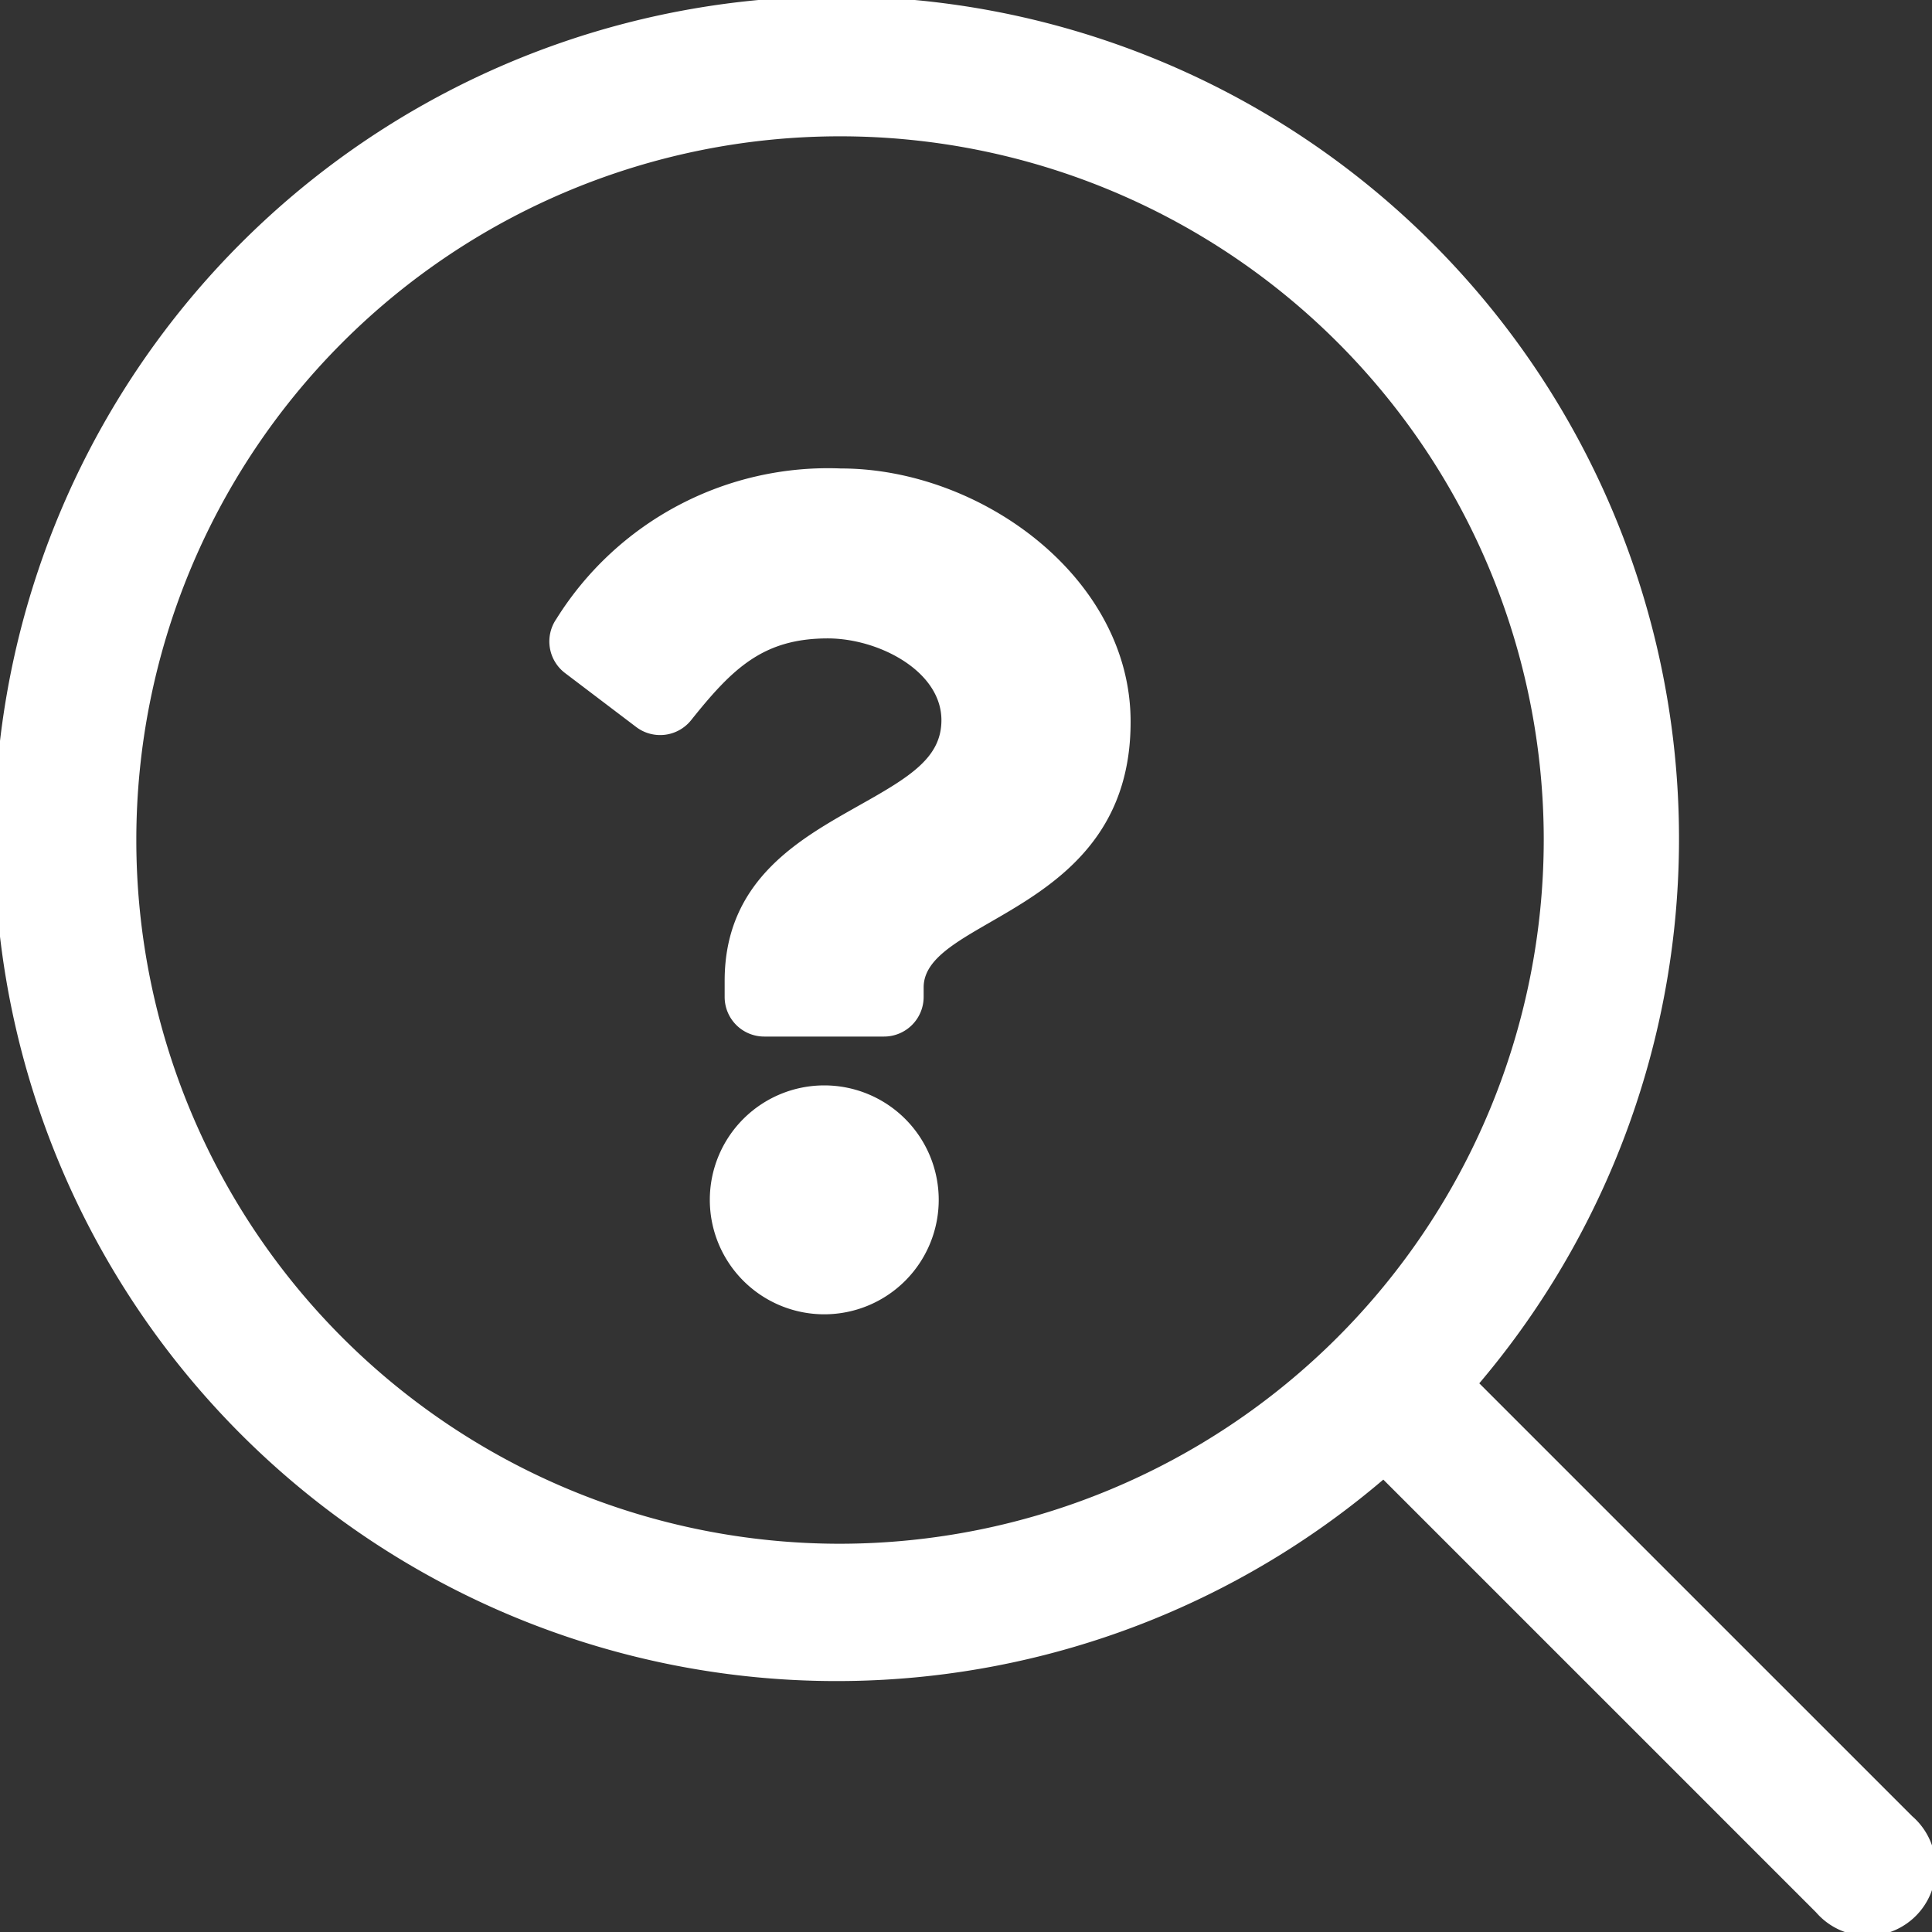<svg xmlns="http://www.w3.org/2000/svg" viewBox="0 0 250 250"><rect x="0" y="0" width="250" height="250" fill="#333333" stroke="none"/><defs><style>.cls-1{fill:#fff;}</style></defs><g id="Layer_2" data-name="Layer 2"><g id="Layer_1-2" data-name="Layer 1"><path class="cls-1" d="M247.42,235l-56-56A109,109,0,1,0,179,191.46l56,56A8.82,8.82,0,1,0,247.42,235ZM108.7,199.76a91.06,91.06,0,1,1,91.06-91.06A91.16,91.16,0,0,1,108.7,199.76Z"/><path class="cls-1" d="M106.66,140.45a14.81,14.81,0,1,0,14.81,14.81A14.81,14.81,0,0,0,106.66,140.45Z"/><path class="cls-1" d="M108.81,60.62A41.42,41.42,0,0,0,72,80.08a5.13,5.13,0,0,0,1.1,7l9.23,7a5.13,5.13,0,0,0,7.1-.89c5.36-6.71,9.33-10.58,17.69-10.58,6.58,0,14.7,4.23,14.7,10.58,0,4.82-4,7.3-10.47,10.93-7.56,4.29-17.58,9.57-17.58,22.79V129a5.12,5.12,0,0,0,5.13,5.13h15.49a5.13,5.13,0,0,0,5.13-5.13v-1.23c0-9.16,26.78-9.54,26.78-34.34C146.34,74.78,126.94,60.62,108.81,60.62Z"/></g></g></svg>